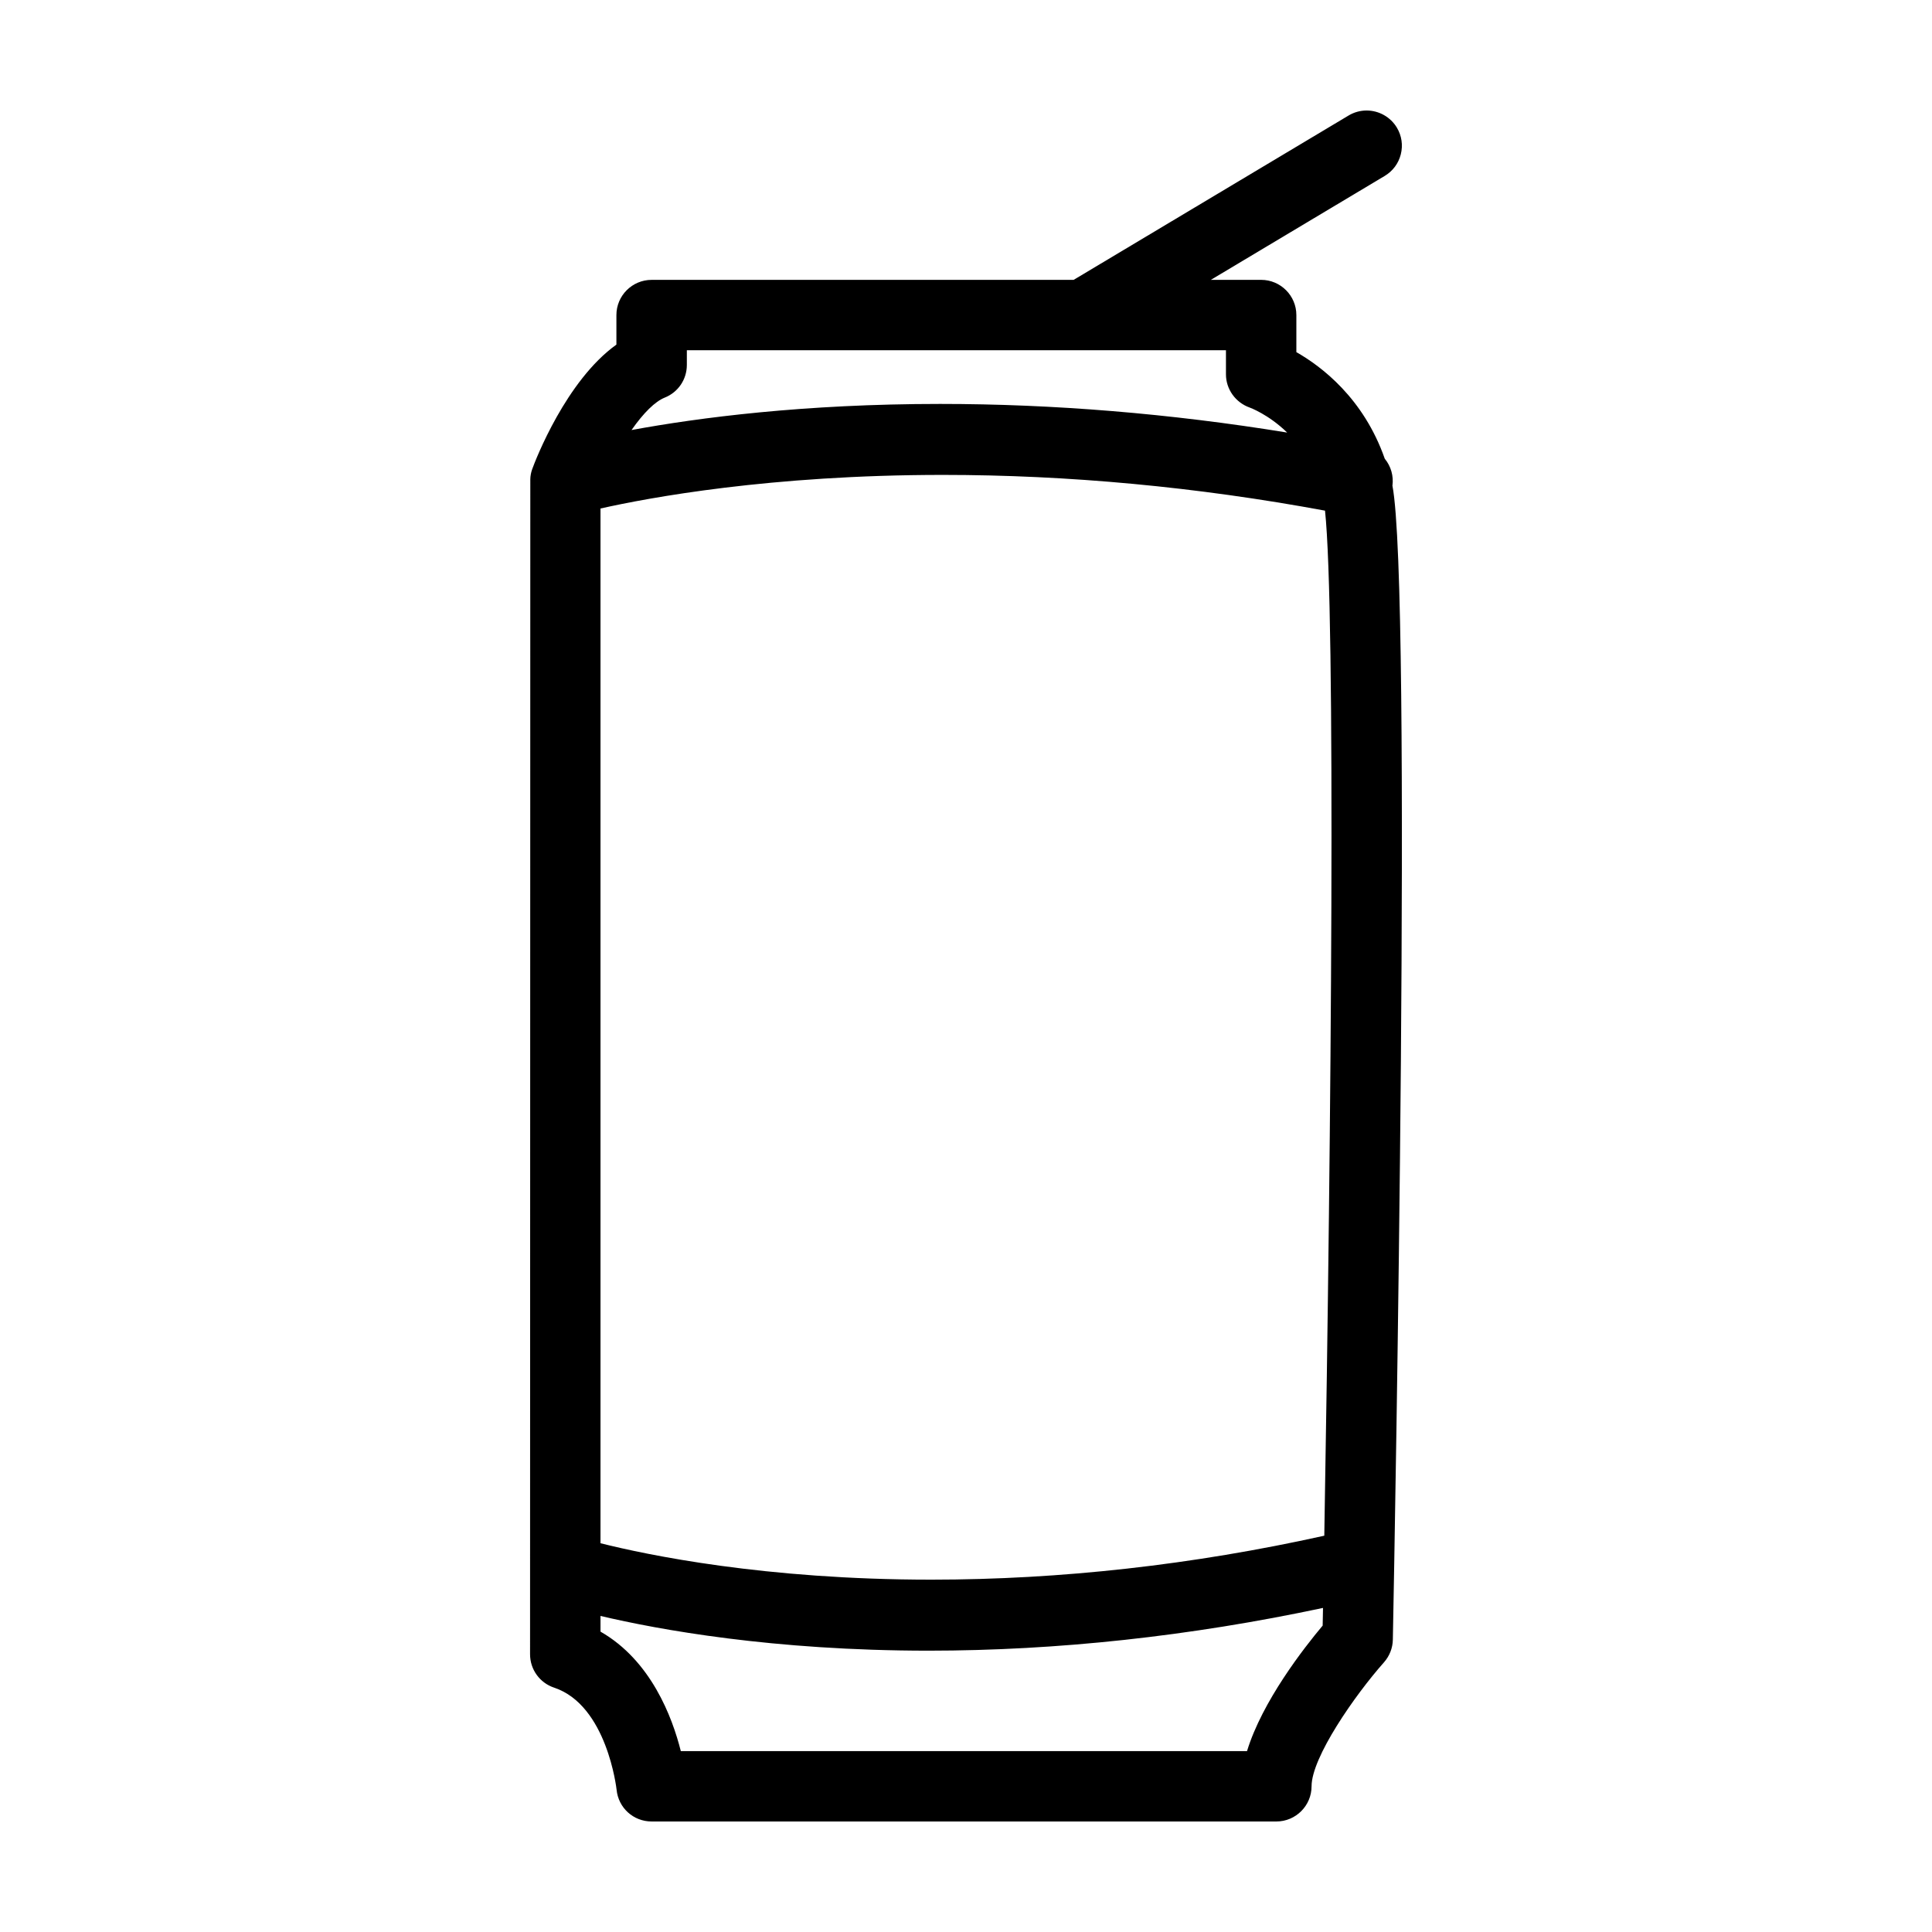 <?xml version="1.0" encoding="UTF-8"?>
<!-- The Best Svg Icon site in the world: iconSvg.co, Visit us! https://iconsvg.co -->
<svg fill="#000000" width="800px" height="800px" version="1.1" viewBox="144 144 512 512" xmlns="http://www.w3.org/2000/svg">
 <path d="m513.01 272.71c0.348-2.562-0.387-5.144-2.035-7.152-5.621-16.051-16.812-24.48-23.426-28.238v-9.824c0-5.144-4.188-9.332-9.336-9.332h-13.324l46.078-27.543c2.137-1.281 3.652-3.309 4.262-5.734 0.605-2.414 0.238-4.926-1.043-7.062-1.672-2.797-4.742-4.539-8.012-4.539-1.684 0-3.332 0.457-4.781 1.324l-72.867 43.559h-111.84c-5.144 0-9.332 4.18-9.332 9.332v7.824c-13.324 9.551-21.41 30.5-22.328 33.039-0.309 0.867-0.48 1.812-0.488 2.656l-0.066 311.38c0 4.019 2.562 7.578 6.383 8.848 14.031 4.676 16.52 26.824 16.547 27.031 0.461 4.805 4.449 8.434 9.285 8.434h165.56c5.144 0 9.332-4.188 9.332-9.336 0-7.648 11.445-24.113 19.191-32.844 1.473-1.664 2.309-3.793 2.348-6.012 0.547-28.465 5.176-278.3-0.109-305.81zm-37.828-20.703c0.059 0.02 4.957 1.785 9.93 6.625-30.973-5.039-61.902-7.586-91.98-7.586-36.098 0-63.98 3.637-81.77 6.918 3.184-4.559 6.258-7.578 8.797-8.594 3.562-1.422 5.863-4.82 5.863-8.66v-3.891h142.87v6.367c-0.008 3.945 2.527 7.488 6.293 8.82zm19.773 298.97c-34.855 7.727-69.895 11.648-104.15 11.648-44.117 0-75.398-6.566-87.668-9.656v-274.21c12.672-2.848 44.996-8.906 90.727-8.906 33.285 0 67.359 3.188 101.28 9.473 2.852 26.562 1.699 162.11-0.191 271.65zm-0.344 19.137-0.09 4.684c-4.949 5.898-16.012 20.047-20.047 33.262l-150.05 0.004c-2.258-8.984-7.898-24.012-21.285-31.664v-4.16c15.262 3.602 45.637 9.203 86.973 9.203 34.078-0.008 69.227-3.816 104.5-11.328z"/>
</svg>